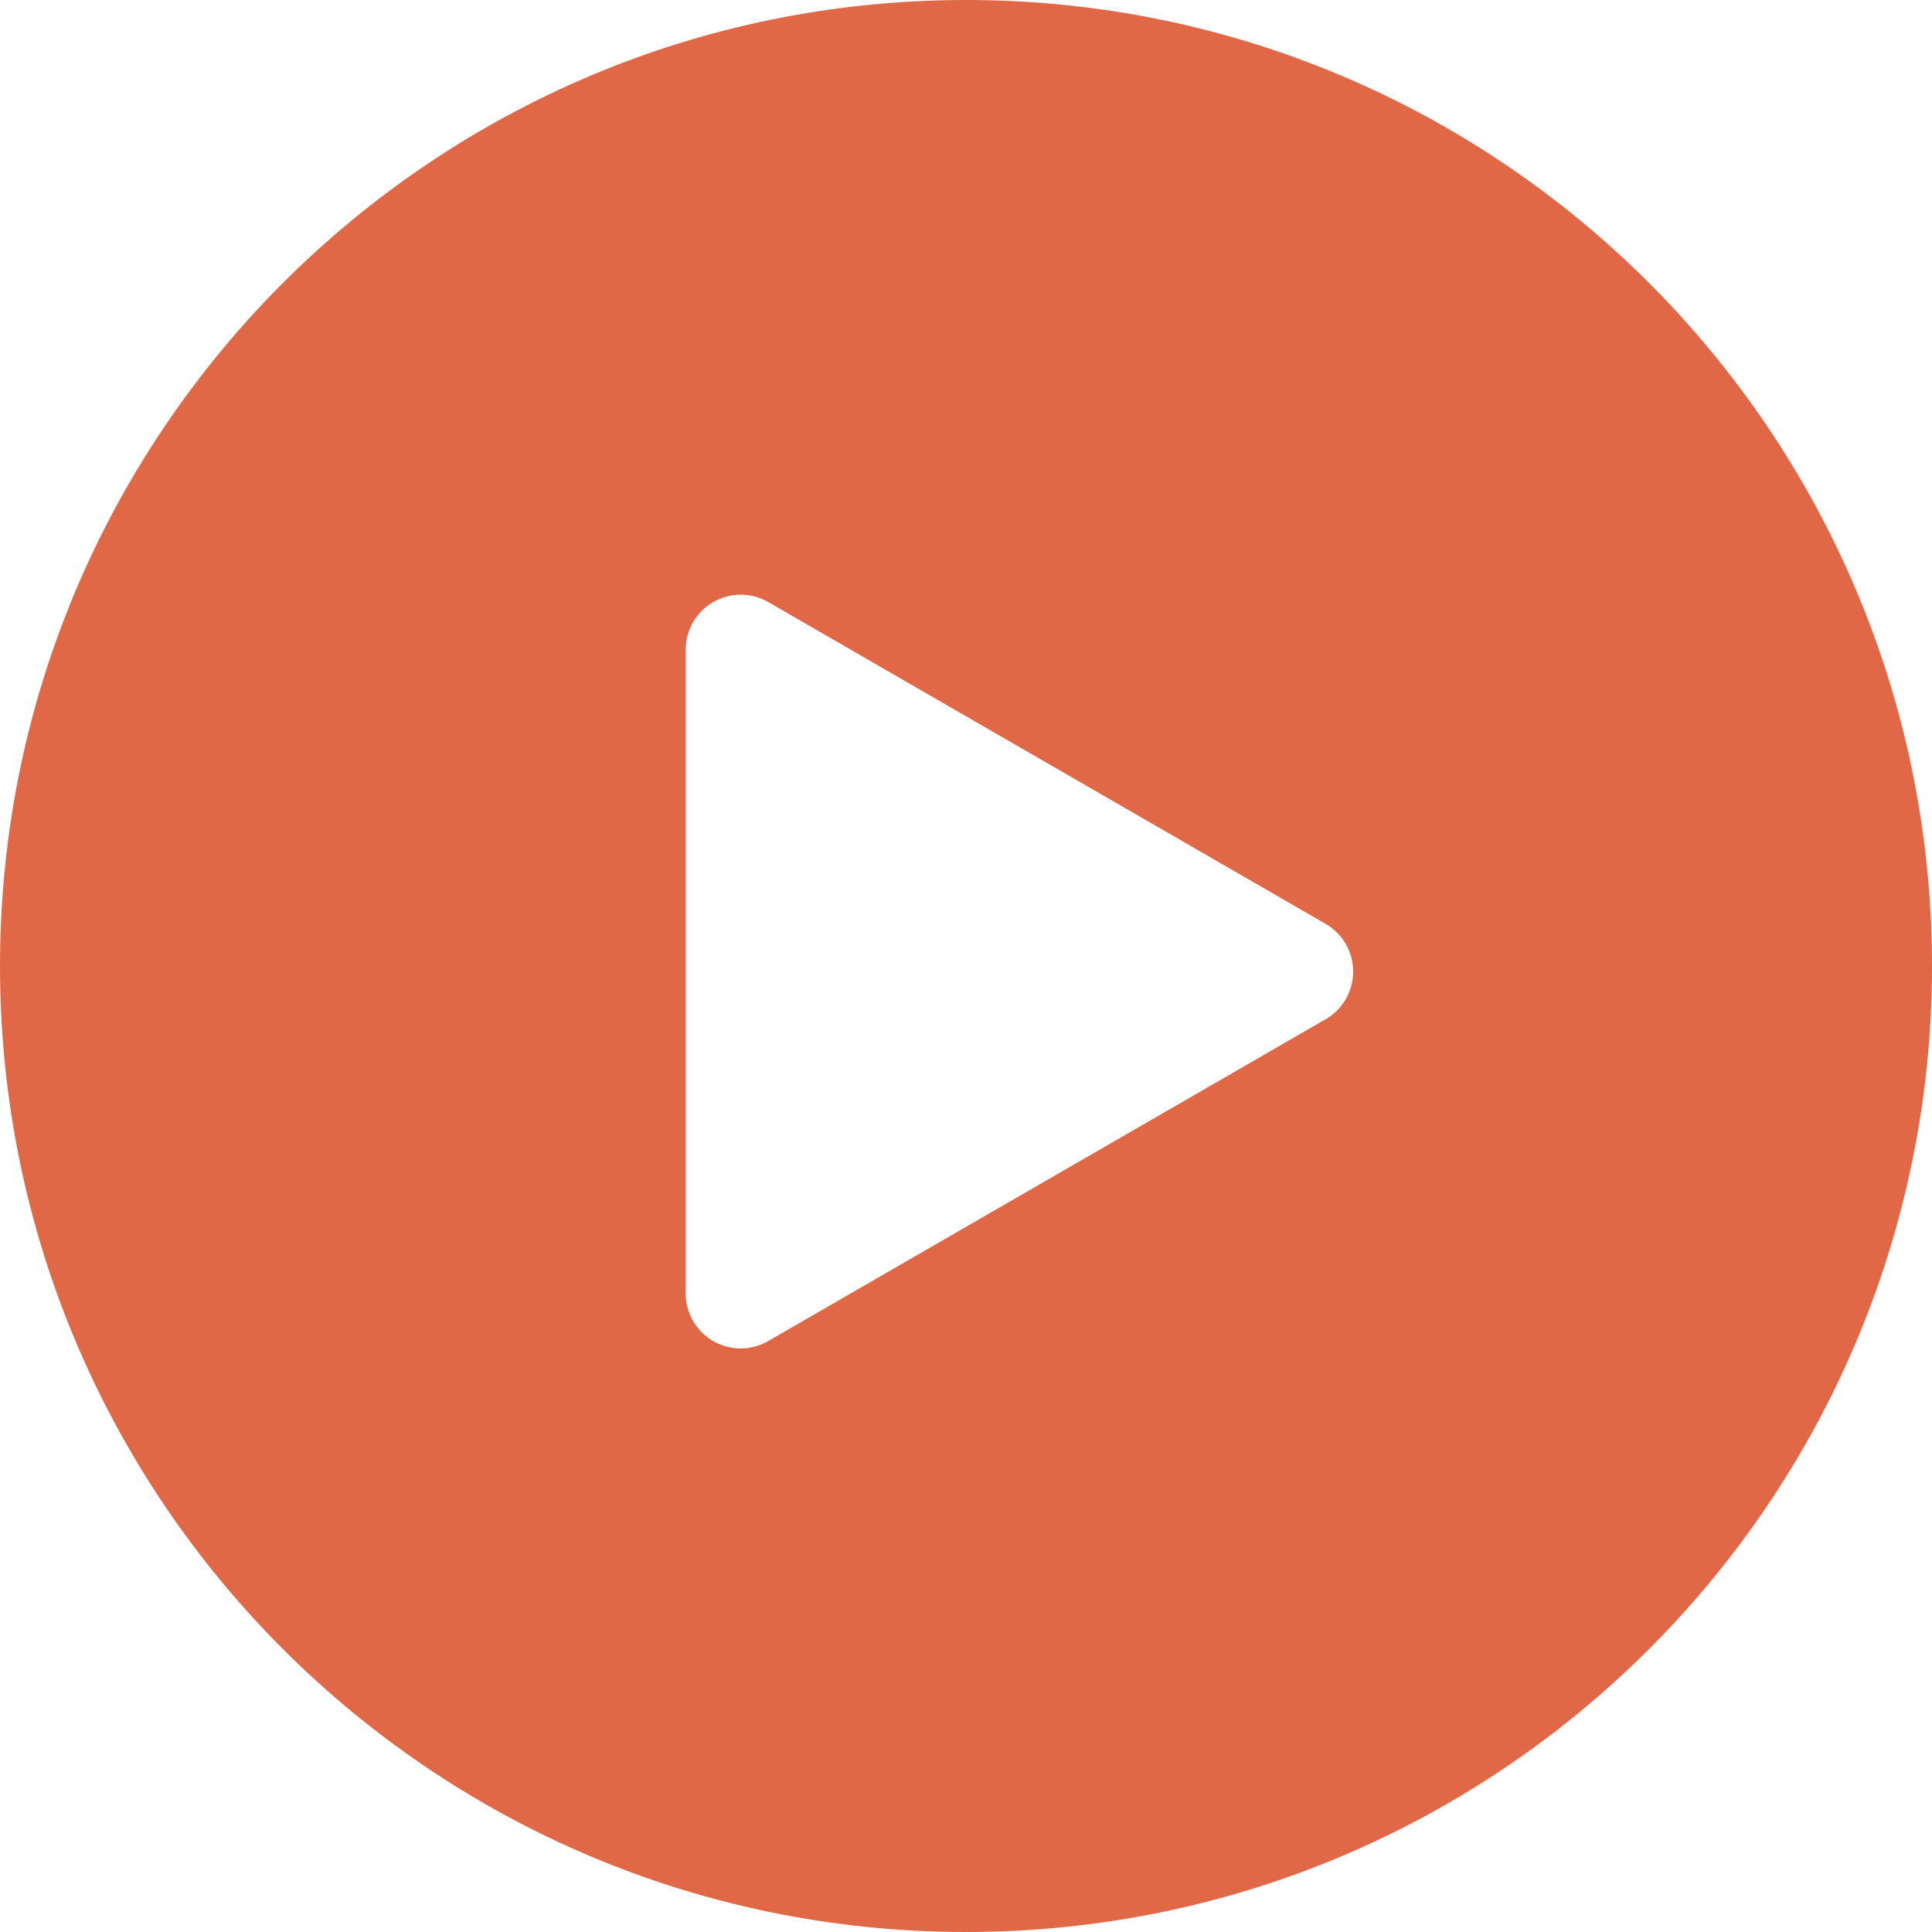 <svg width="300" height="300" viewBox="0 0 300 300" fill="none" xmlns="http://www.w3.org/2000/svg">
<path d="M150 0C67.157 0 0 67.162 0 150C0 232.841 67.157 300 150 300C232.843 300 300 232.841 300 150C300 67.162 232.843 0 150 0ZM205.846 158.266L119.289 208.237C117.969 209.002 116.49 209.381 115.017 209.381C113.544 209.381 112.068 209.002 110.743 208.237C108.103 206.712 106.474 203.89 106.474 200.835V100.89C106.474 97.837 108.105 95.01 110.743 93.488C113.391 91.96 116.649 91.96 119.294 93.488L205.851 143.462C208.496 144.992 210.125 147.814 210.12 150.864C210.12 153.916 208.494 156.741 205.846 158.266Z" fill="#E16847"/>
</svg>
